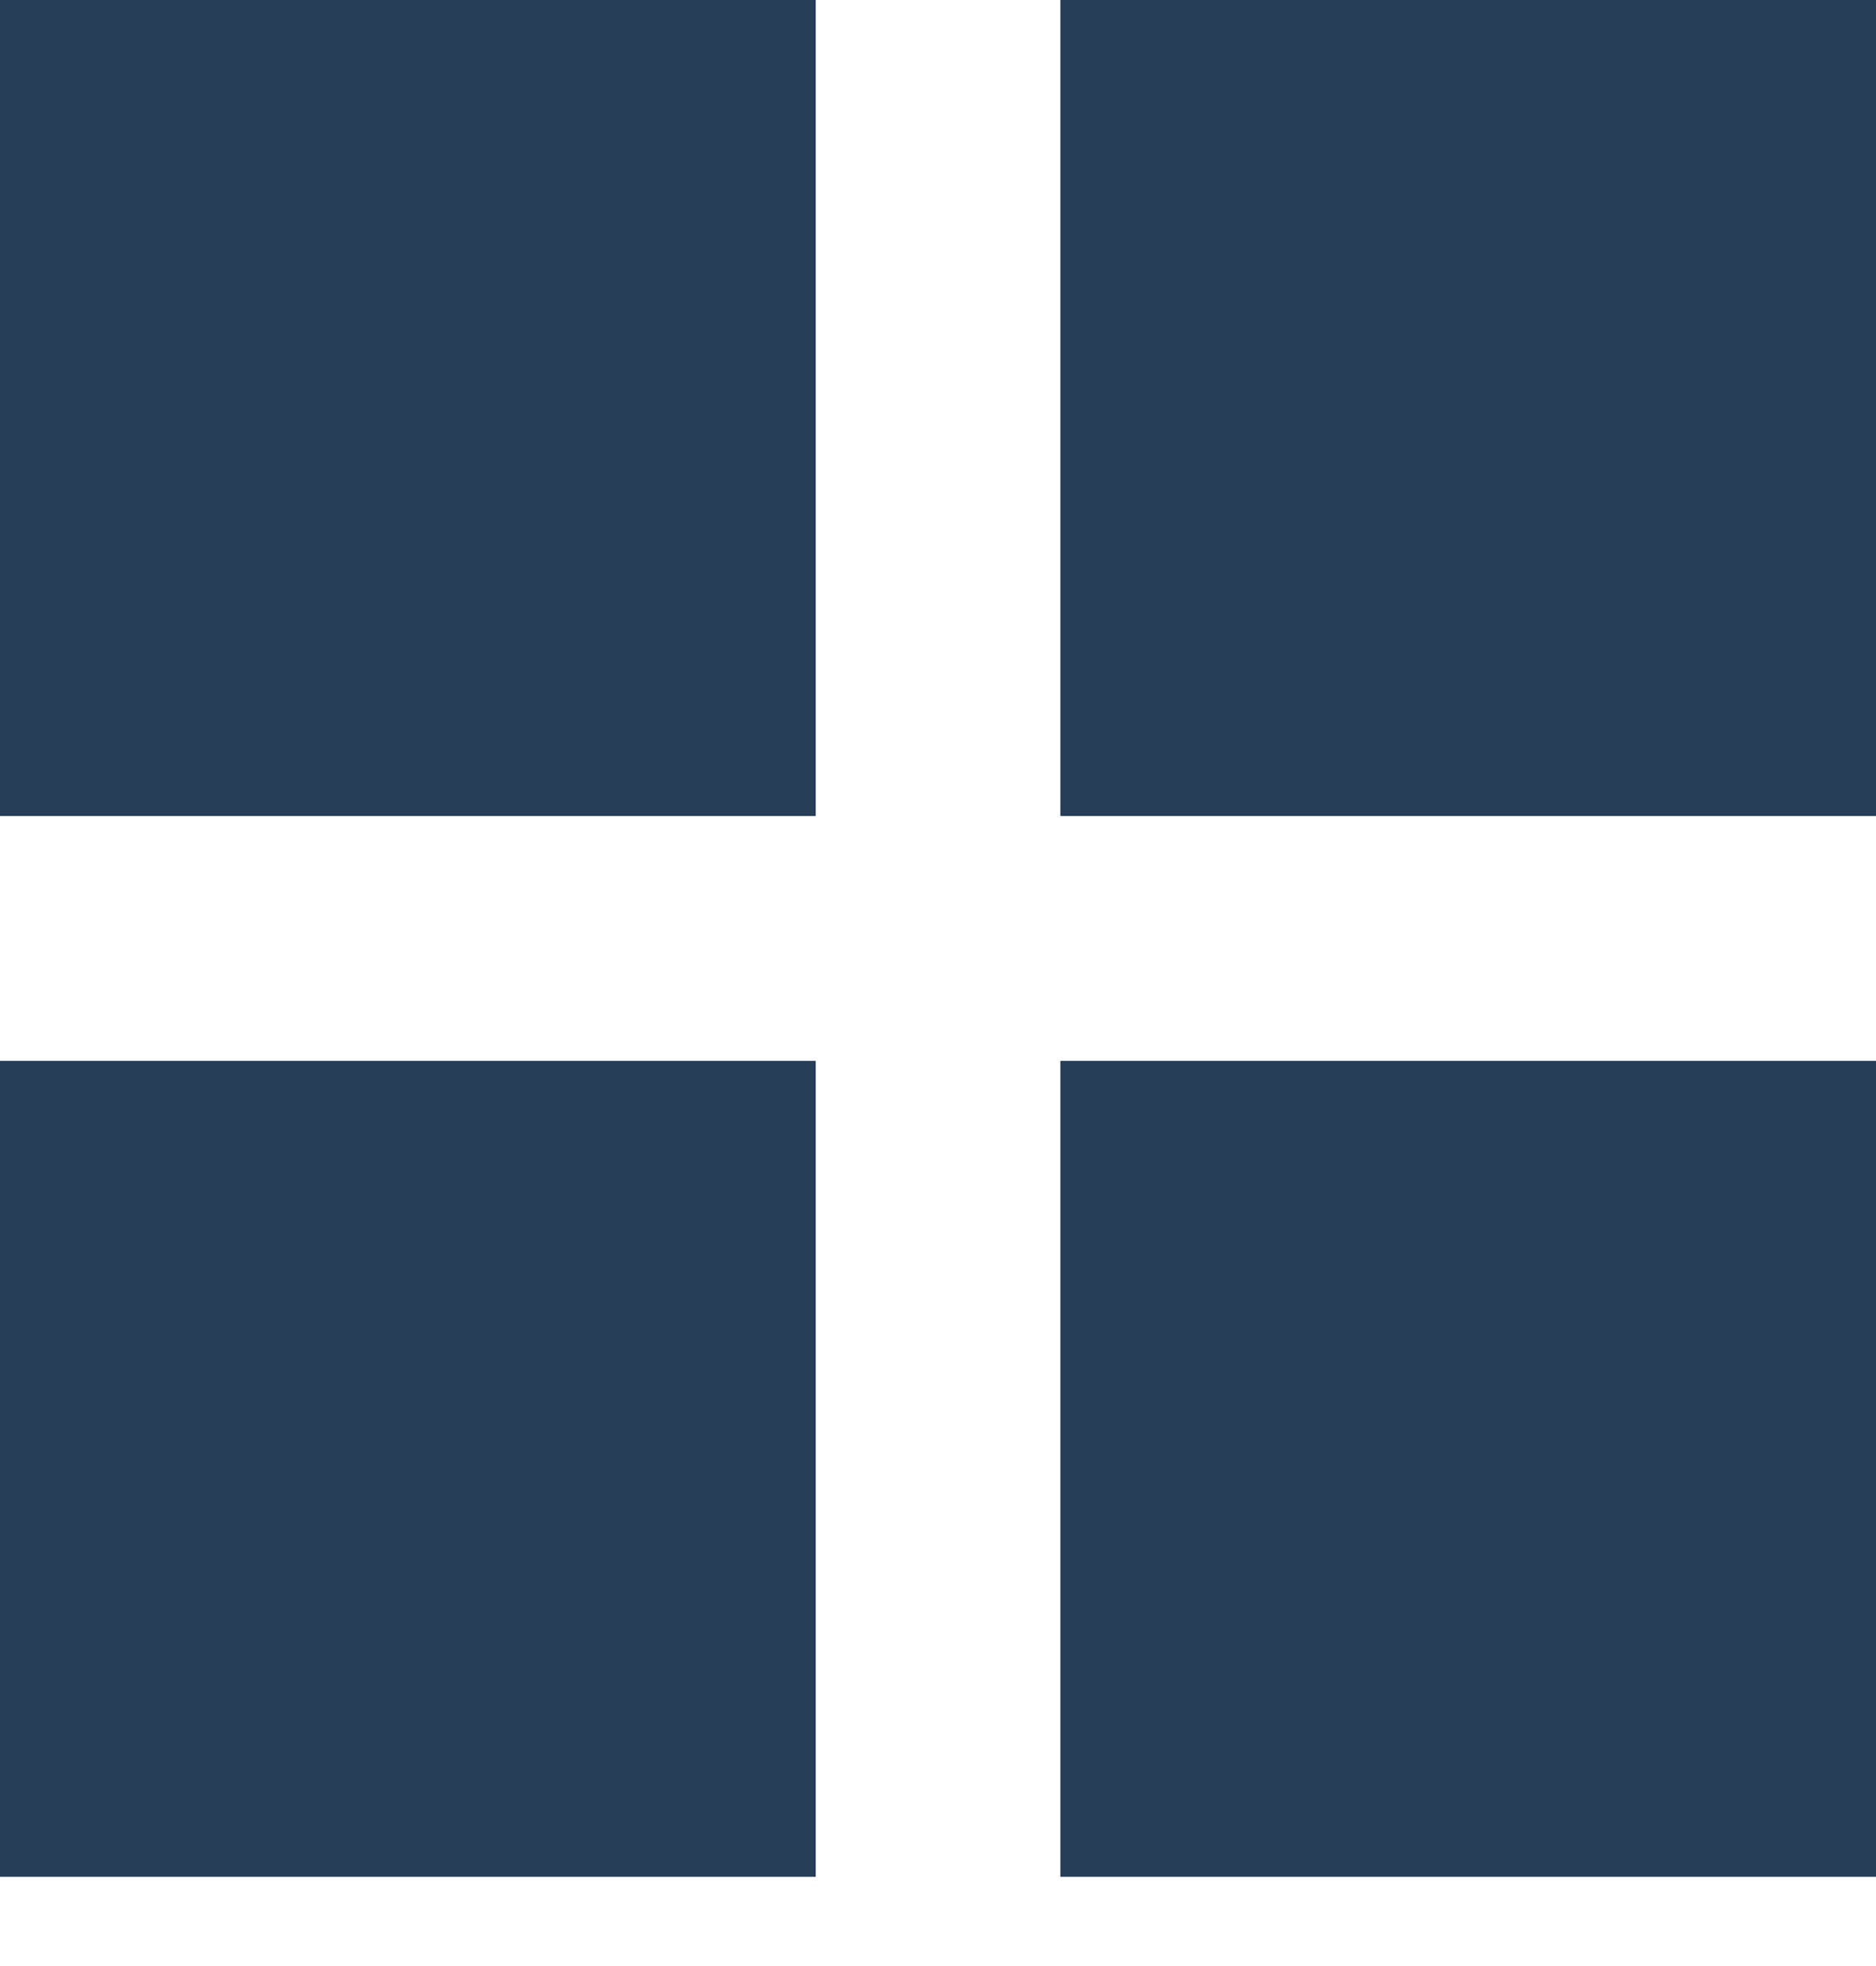 <svg width="21" height="22" viewBox="0 0 21 22" fill="none" xmlns="http://www.w3.org/2000/svg">
<path d="M21 11.871H11.87V21.002H21V11.871Z" fill="#273E58"/>
<path d="M9.131 11.871H0V21.002H9.131V11.871Z" fill="#273E58"/>
<path d="M9.131 0H0V9.131H9.131V0Z" fill="#273E58"/>
<path d="M21 0H11.87V9.131H21V0Z" fill="#273E58"/>
</svg>
